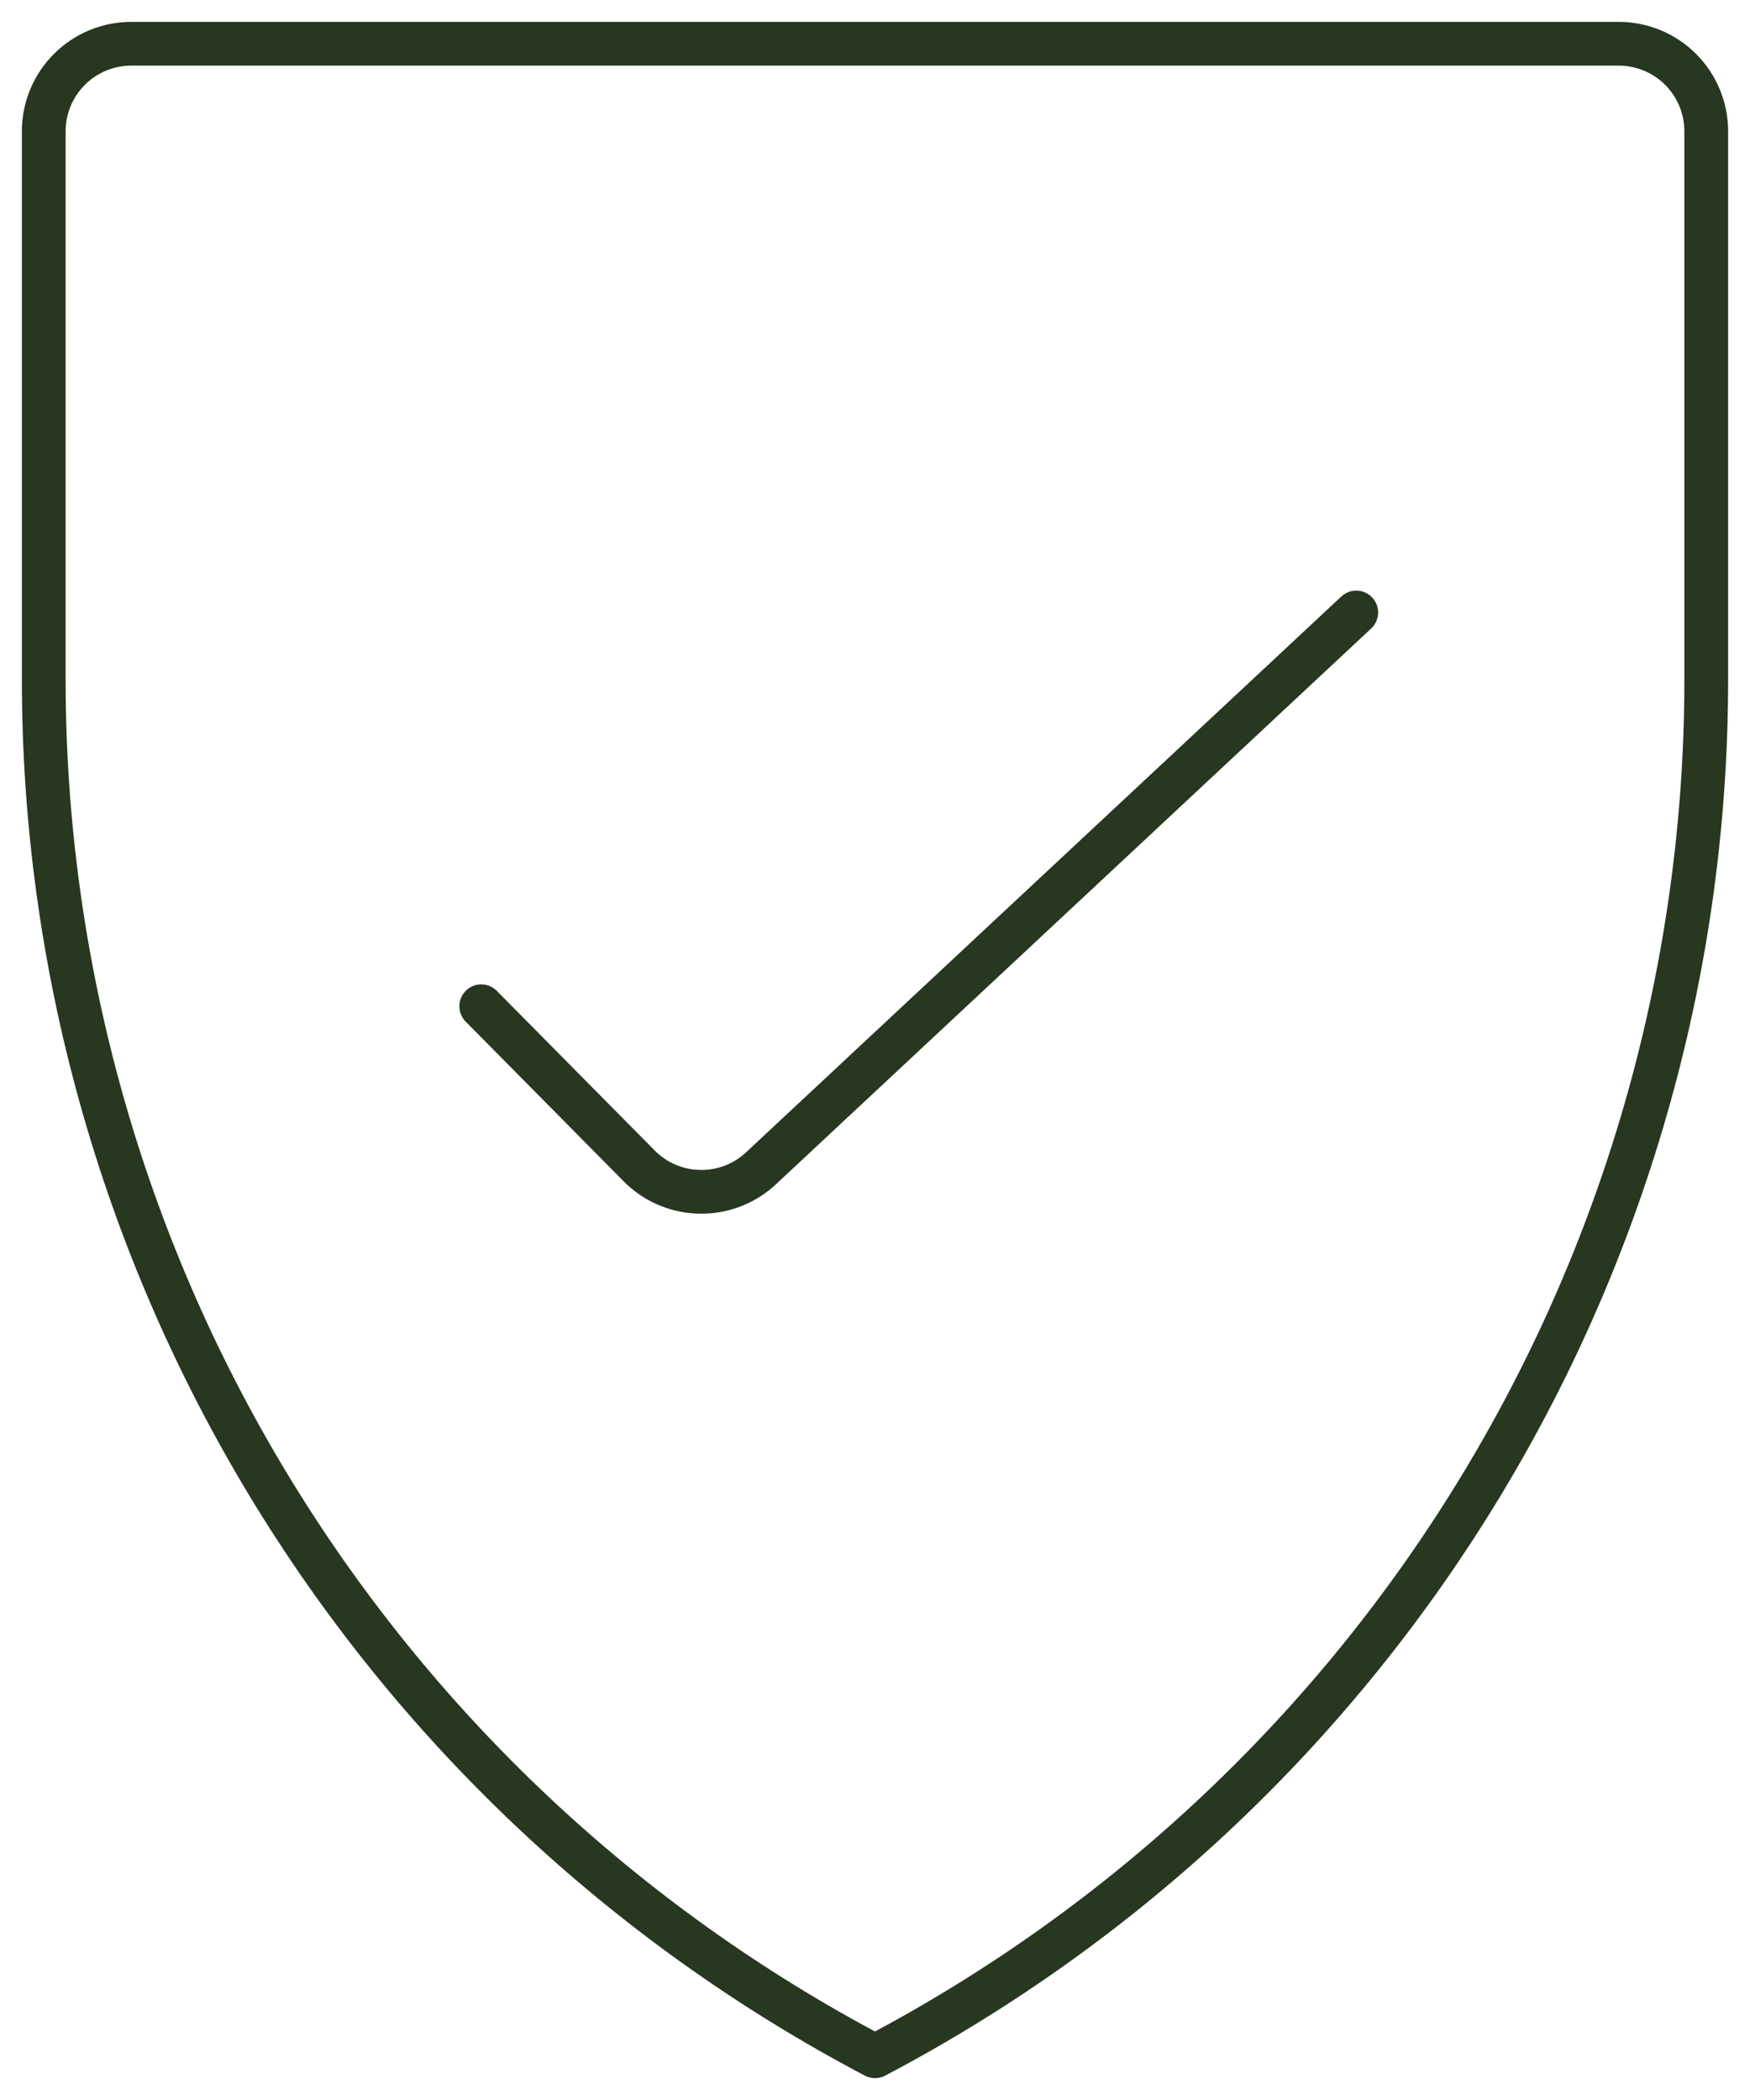 <svg width="40" height="48" viewBox="0 0 40 48" fill="none" xmlns="http://www.w3.org/2000/svg">
<path d="M31 14L17.42 26.68C17.047 27.041 16.549 27.242 16.03 27.242C15.511 27.242 15.013 27.041 14.64 26.68L11 23" stroke="#273720" stroke-linecap="round" stroke-linejoin="round"/>
<path d="M1 3C1 2.47 1.211 1.961 1.586 1.586C1.961 1.211 2.47 1 3 1H37C37.53 1 38.039 1.211 38.414 1.586C38.789 1.961 39 2.47 39 3V15.52C39.002 22 37.233 28.358 33.885 33.906C30.536 39.455 25.735 43.982 20 47C14.265 43.982 9.464 39.455 6.115 33.906C2.767 28.358 0.998 22 1 15.52V3Z" stroke="#273720" stroke-linecap="round" stroke-linejoin="round"/>
</svg>
